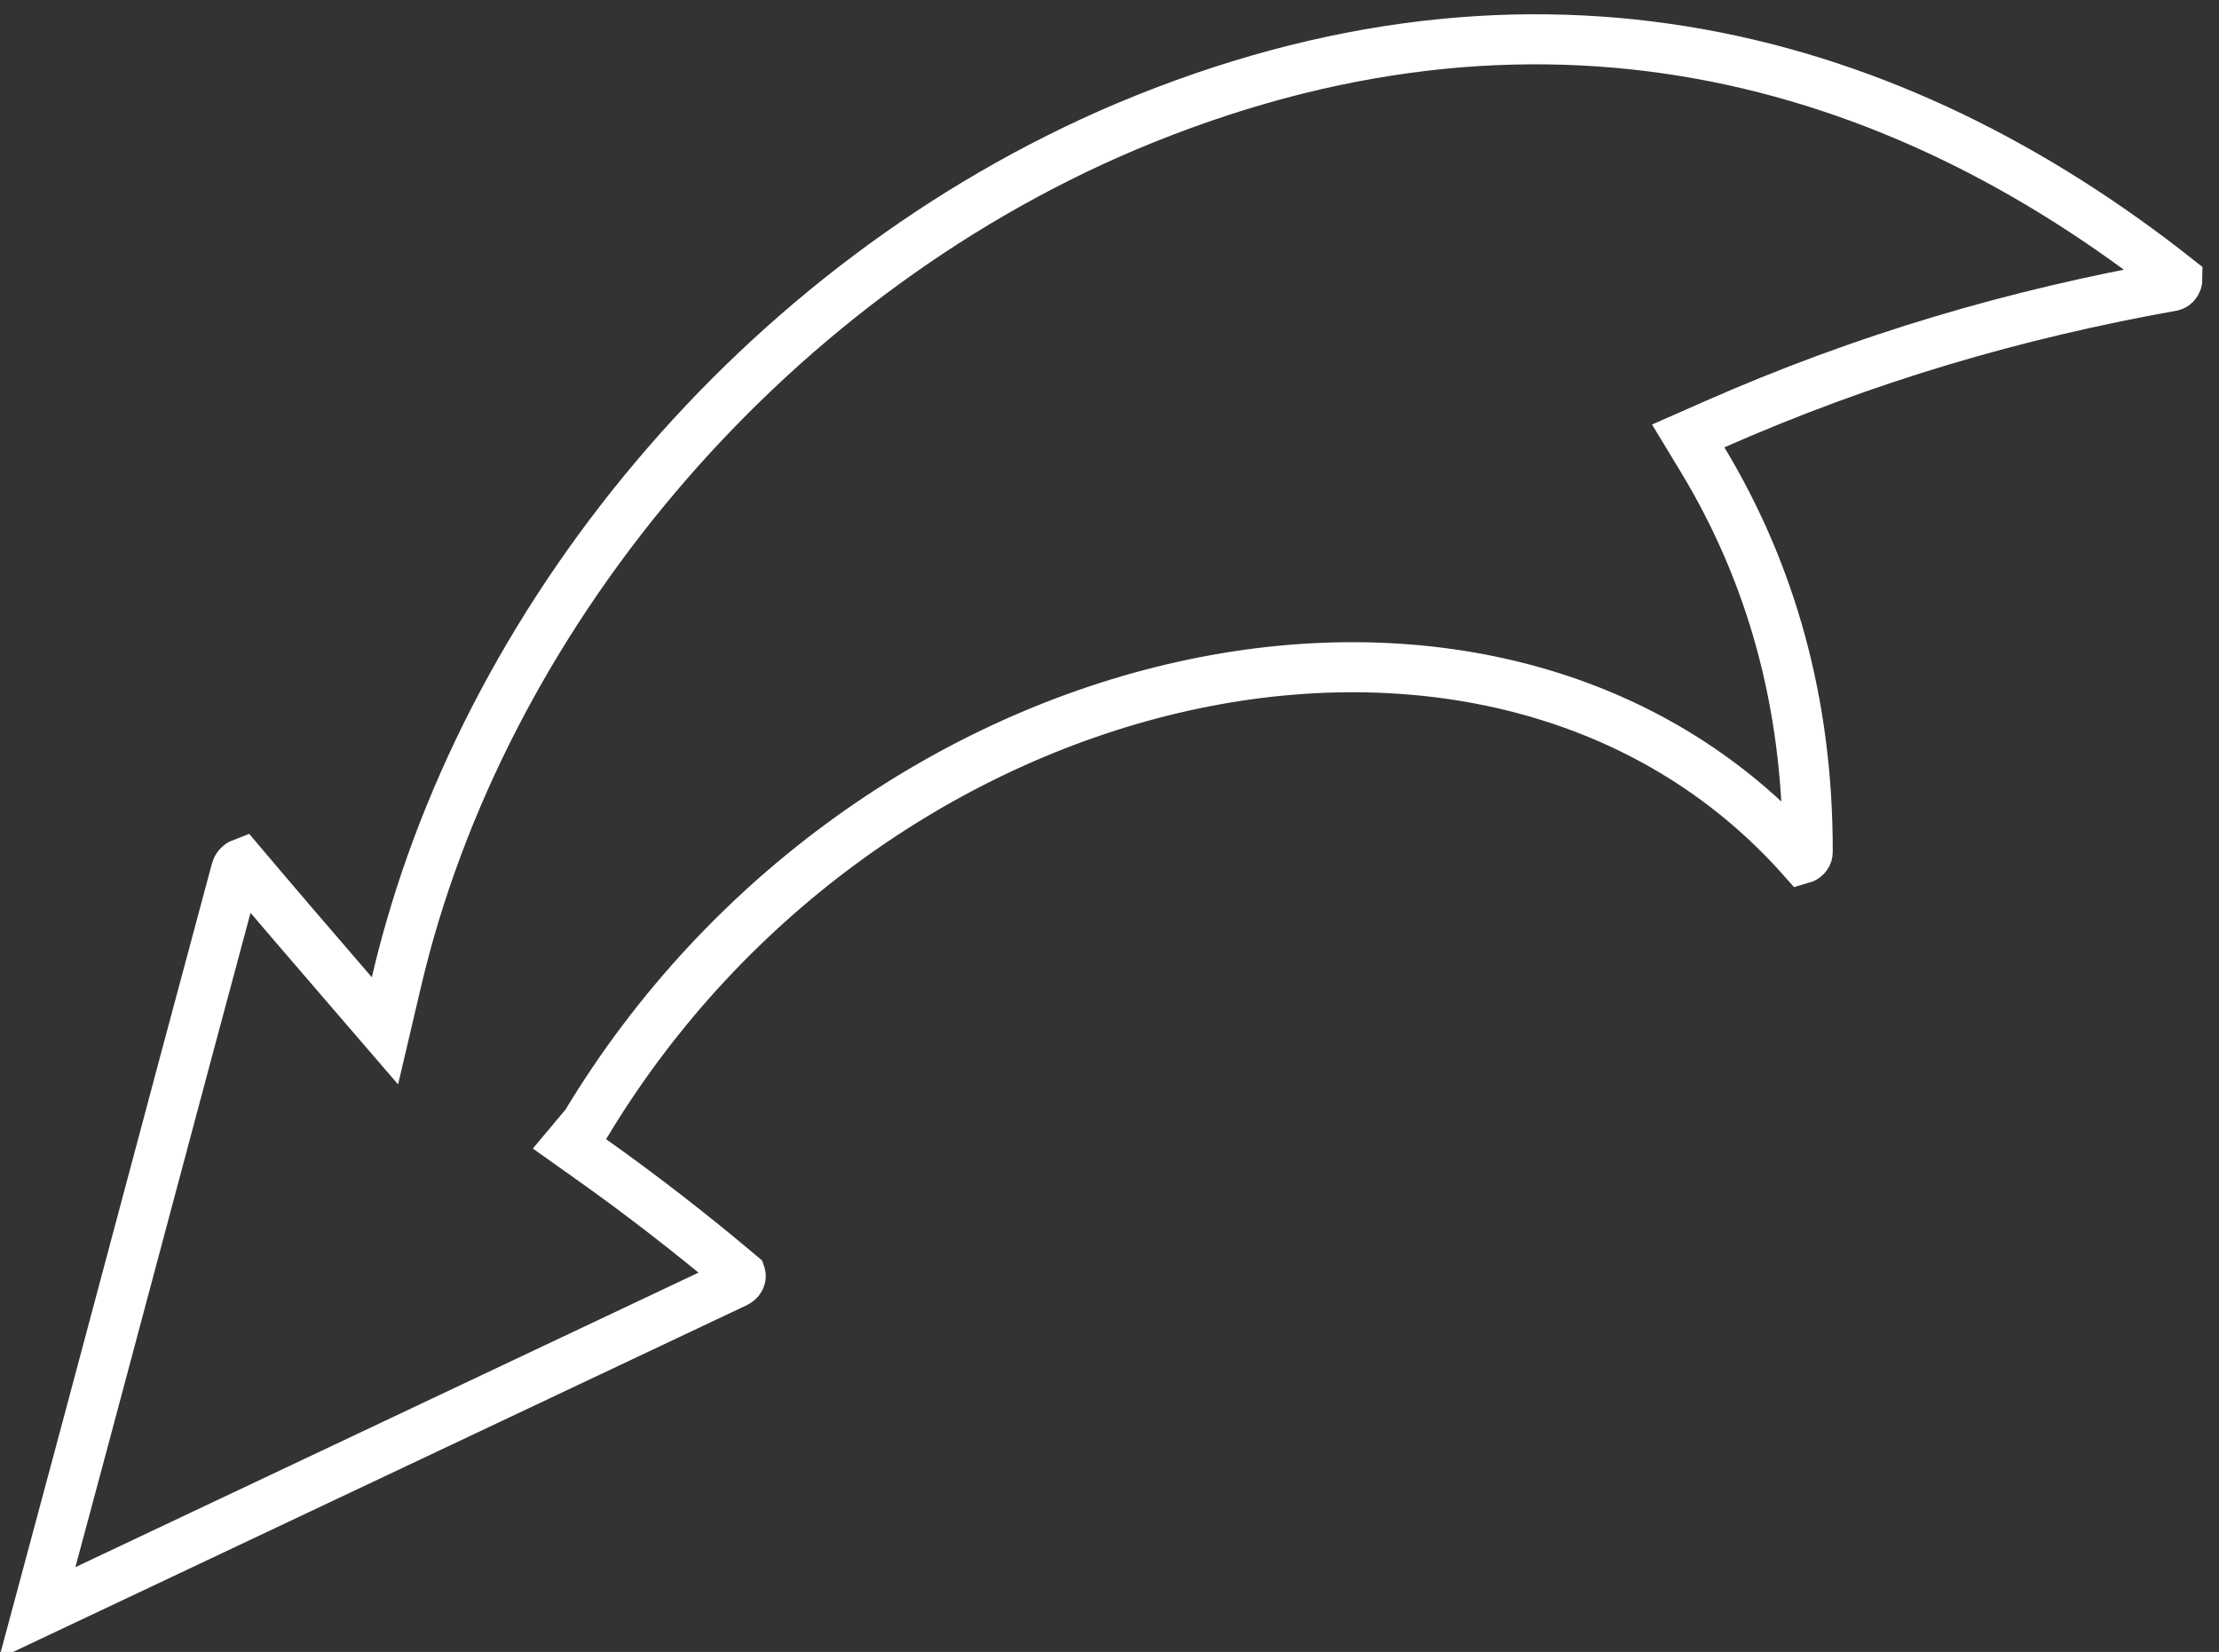 <?xml version="1.0" encoding="UTF-8"?> <svg xmlns="http://www.w3.org/2000/svg" width="133" height="99" viewBox="0 0 133 99" fill="none"><rect x="0" y="0" width="133" height="99" fill="#333333" stroke="none"/> <path d="M21.032 59.41L23.073 61.778L23.778 58.777C28.847 37.211 45.502 16.924 67.459 7.603C92.136 -2.8 113.545 3.315 130.509 16.726C130.509 16.754 130.505 16.794 130.489 16.846C130.434 17.018 130.319 17.108 130.212 17.139C120.776 18.823 111.786 21.45 102.718 25.451L101.186 26.126L102.003 27.474C106.168 34.34 108.361 42.159 108.349 51.008L108.349 51.024L108.35 51.04C108.352 51.145 108.322 51.221 108.279 51.281C108.231 51.35 108.157 51.41 108.076 51.447C108.058 51.455 108.042 51.462 108.028 51.466C98.812 41.079 84.712 38.059 70.918 41.126C57.135 44.19 43.577 53.327 35.124 67.362L35.093 67.4L34.13 68.55L35.353 69.418C38.504 71.652 41.444 73.934 44.389 76.416C44.39 76.419 44.391 76.423 44.393 76.428C44.399 76.451 44.403 76.494 44.389 76.552C44.361 76.667 44.278 76.786 44.127 76.86L2.231 96.659C4.226 89.254 6.194 81.882 8.162 74.511L8.162 74.51L8.162 74.508C10.146 67.079 12.129 59.651 14.138 52.192L14.138 52.192L14.14 52.182C14.212 51.907 14.38 51.791 14.477 51.754C16.591 54.257 18.813 56.835 21.029 59.407L21.032 59.41Z" stroke="white" stroke-width="3"></path> </svg> 